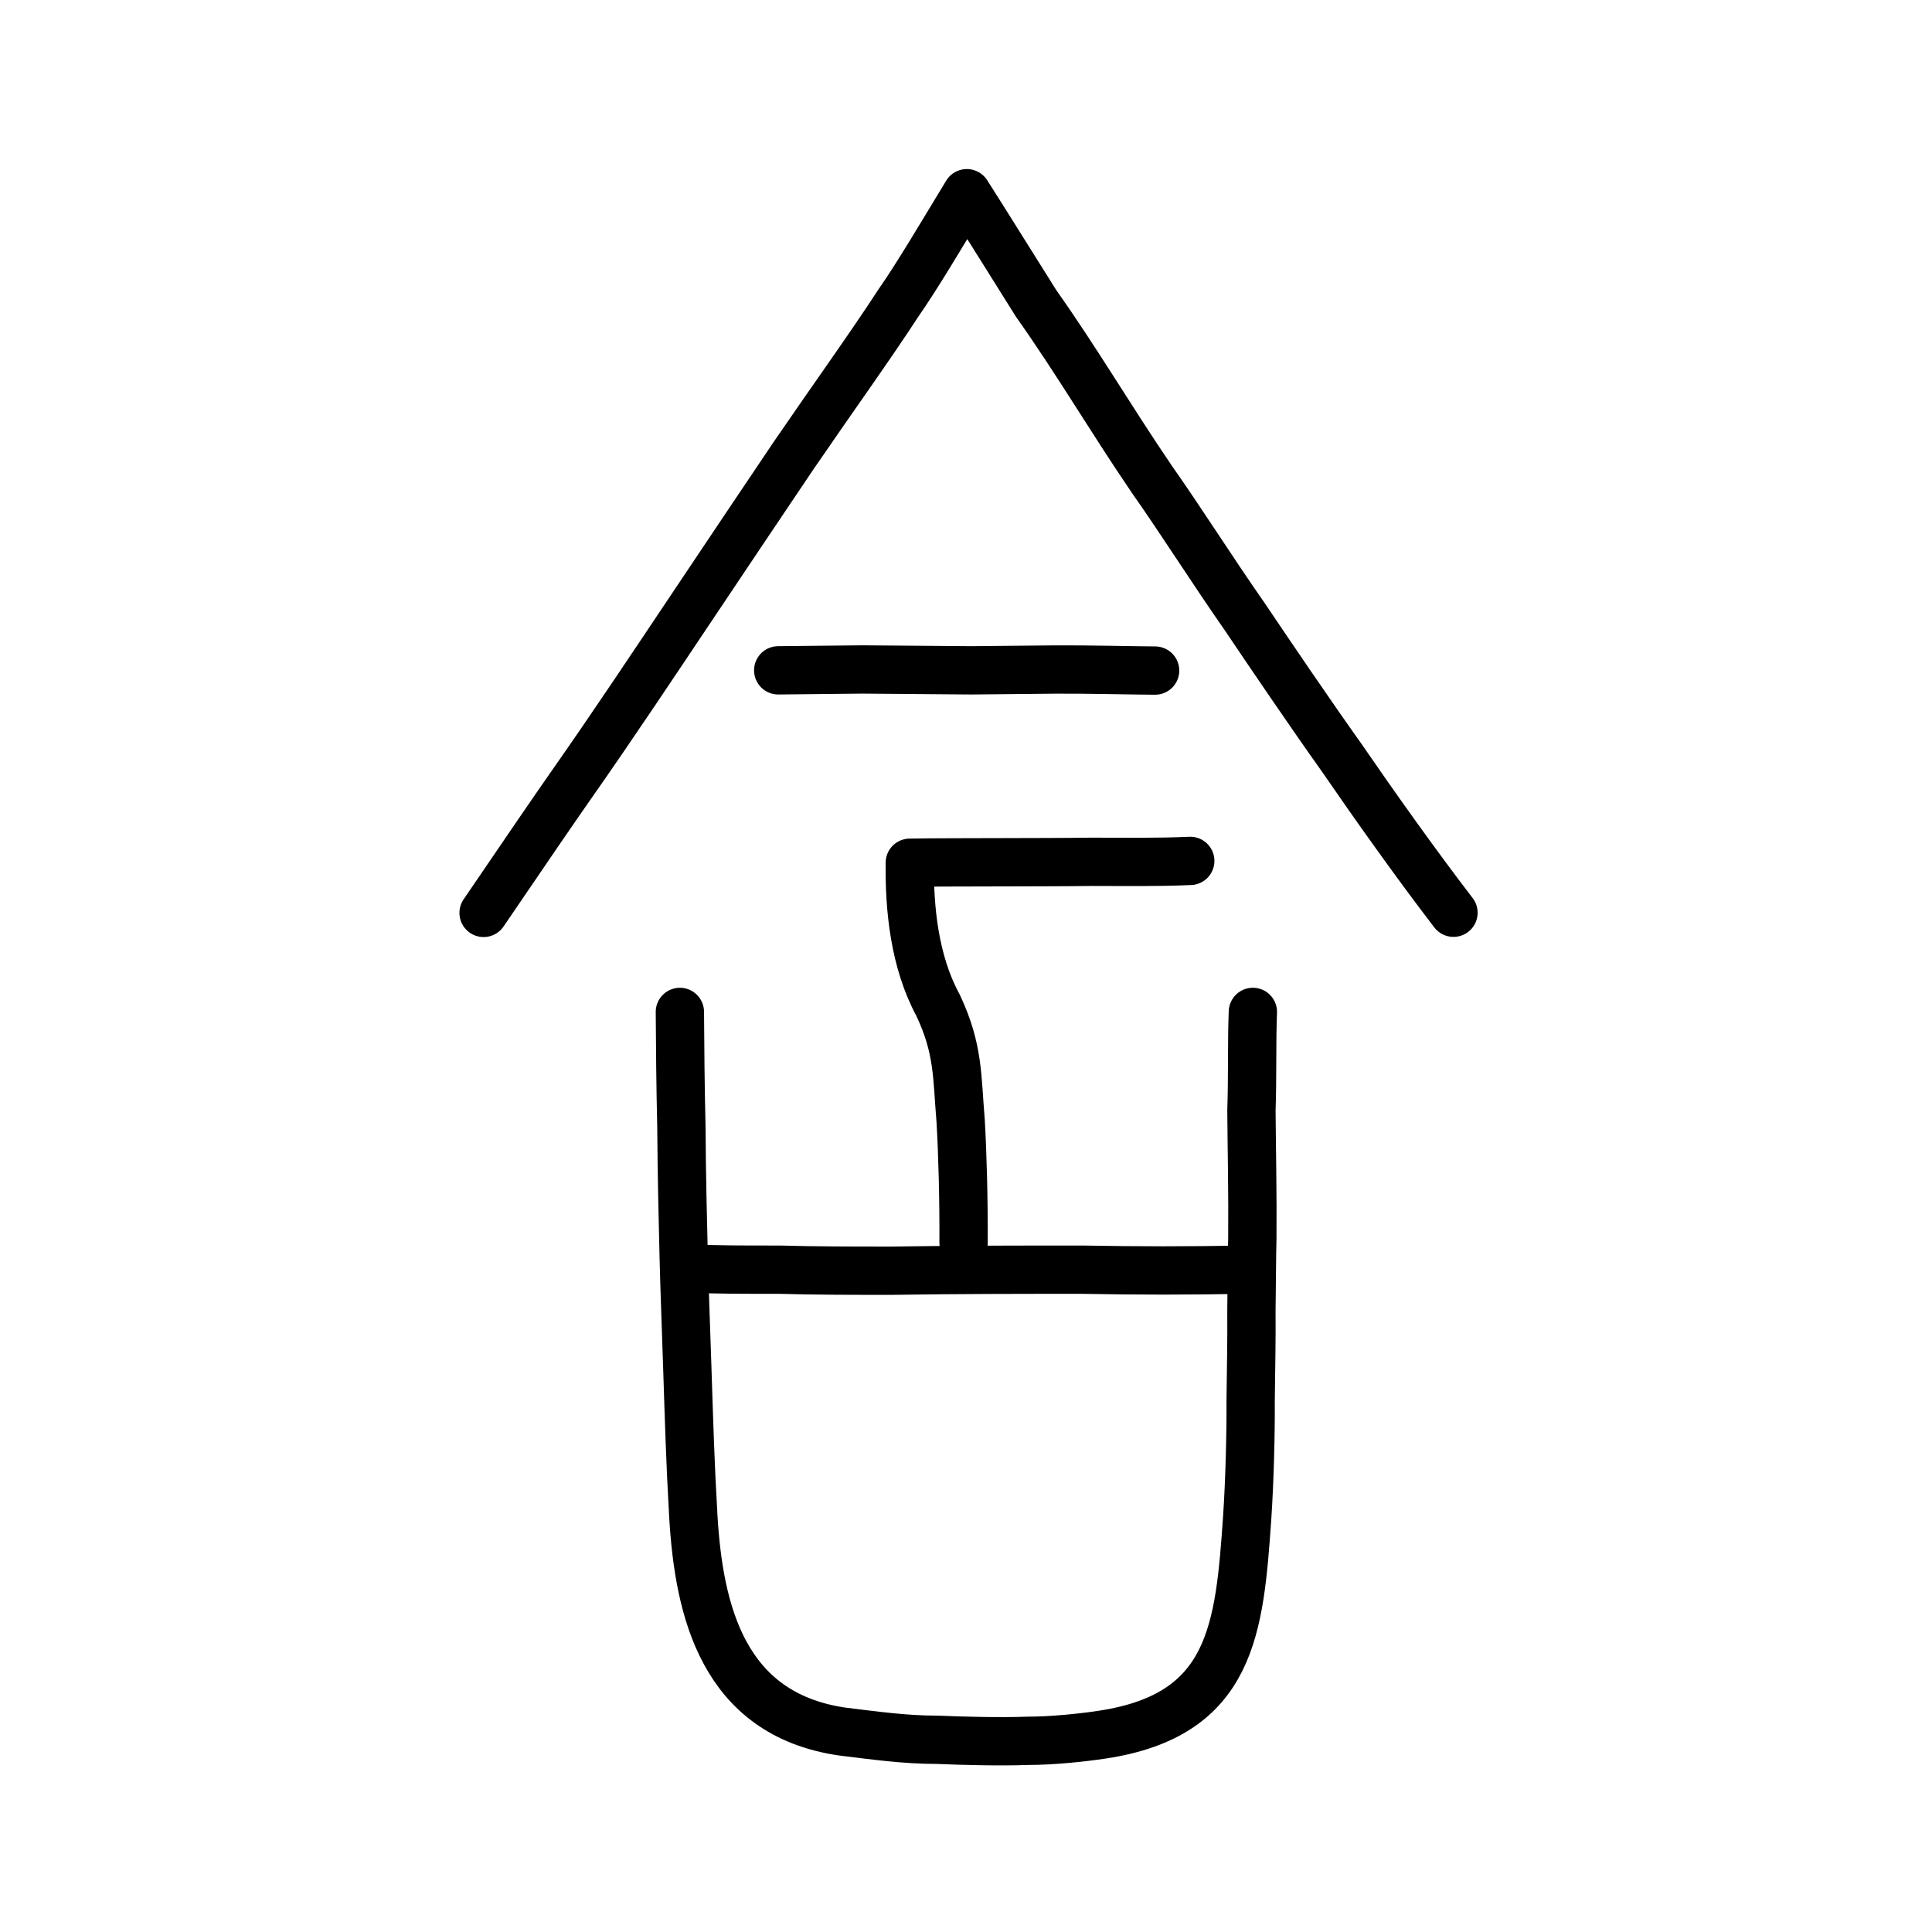 <?xml version="1.0" encoding="UTF-8" standalone="no"?>
<!-- Created with Inkscape (http://www.inkscape.org/) -->

<svg
   xmlns:dc="http://purl.org/dc/elements/1.1/"
   xmlns:cc="http://creativecommons.org/ns#"
   xmlns:rdf="http://www.w3.org/1999/02/22-rdf-syntax-ns#"
   xmlns:svg="http://www.w3.org/2000/svg"
   xmlns="http://www.w3.org/2000/svg"
   xmlns:sodipodi="http://sodipodi.sourceforge.net/DTD/sodipodi-0.dtd"
   xmlns:inkscape="http://www.inkscape.org/namespaces/inkscape"
   width="200px"
   height="200px"
   viewBox="0 0 200 200"
   version="1.1"
   id="SVGRoot"
   inkscape:version="0.92.3 (2405546, 2018-03-11)"
   sodipodi:docname="542bss.svg">
  <sodipodi:namedview
     id="base"
     pagecolor="#ffffff"
     bordercolor="#666666"
     borderopacity="1.0"
     inkscape:pageopacity="0.0"
     inkscape:pageshadow="2"
     inkscape:zoom="2.5198715"
     inkscape:cx="105.04869"
     inkscape:cy="75.063196"
     inkscape:document-units="px"
     inkscape:current-layer="layer1"
     showgrid="true"
     inkscape:window-width="1126"
     inkscape:window-height="842"
     inkscape:window-x="97"
     inkscape:window-y="126"
     inkscape:window-maximized="0"
     showguides="false"
     inkscape:snap-global="false">
    <inkscape:grid
       type="xygrid"
       id="grid6085" />
  </sodipodi:namedview>
  <defs
     id="defs5523" />
  <g
     id="layer1"
     inkscape:groupmode="layer"
     inkscape:label="レイヤー 1">
    <path
       style="opacity:1;vector-effect:none;fill:none;fill-opacity:1;stroke:#000000;stroke-width:5;stroke-linecap:round;stroke-linejoin:round;stroke-miterlimit:4;stroke-dasharray:none;stroke-dashoffset:0;stroke-opacity:1"
       d="m 50.061,94.503 c 4.542,-6.679 7.318,-10.73 9.048,-13.205 4.213,-5.989 9.232,-13.546 11.964,-17.624 4.228,-6.306 8.319,-12.436 11.056,-16.479 4.307,-6.289 7.924,-11.294 10.862,-15.812 1.992,-2.856 4.261,-6.718 7.096,-11.383 2.325,3.645 5.336,8.505 7.181,11.426 4.197,5.924 7.602,11.767 11.996,18.226 2.837,4.014 6.24,9.393 9.608,14.213 2.517,3.746 6.882,10.169 10.006,14.553 3.379,4.913 7.679,10.982 11.586,16.068"
       id="path836"
       inkscape:connector-curvature="0"
       sodipodi:nodetypes="ccccccccccc" />
    <path
       style="opacity:1;vector-effect:none;fill:none;fill-opacity:1;stroke:#000000;stroke-width:5;stroke-linecap:round;stroke-linejoin:round;stroke-miterlimit:4;stroke-dasharray:none;stroke-dashoffset:0;stroke-opacity:1"
       d="m 123.216,89.12 c -3.432,0.153 -6.818,0.097 -10.215,0.094 -2.694,0.039 -6.822,0.036 -10.496,0.049 -1.675,0.011 -6.359,0.002 -8.323,0.047 -0.057,4.696 0.46,10.223 2.941,14.784 2.12,4.52 1.935,7.325 2.322,11.933 0.196,3.302 0.326,8.083 0.303,12.616"
       id="path838"
       inkscape:connector-curvature="0"
       sodipodi:nodetypes="ccccccc" />
    <path
       style="opacity:1;vector-effect:none;fill:none;fill-opacity:1;stroke:#000000;stroke-width:5;stroke-linecap:round;stroke-linejoin:round;stroke-miterlimit:4;stroke-dasharray:none;stroke-dashoffset:0;stroke-opacity:1"
       d="m 80.561,69.393 8.701,-0.09 11.311,0.09 8.719,-0.085 c 3.308,-0.022 8.492,0.108 10.285,0.109"
       id="path834-9"
       inkscape:connector-curvature="0"
       sodipodi:nodetypes="ccccc" />
    <path
       id="path836-5"
       d="m 70.381,104.754 c 0.029,4.085 0.052,7.417 0.157,11.931 0.038,5.482 0.137,9.029 0.242,13.543 0.102,4.085 0.278,8.277 0.374,11.501 0.186,5.589 0.287,9.459 0.621,15.263 0.582,9.781 3.08,20.423 15.352,22.25 3.527,0.43 6.54,0.86 9.917,0.86 2.497,0.107 6.462,0.215 9.324,0.107 2.569,0 5.65,-0.322 7.777,-0.645 13.42,-2.042 14.165,-10.964 14.965,-22.465 0.266,-3.977 0.378,-8.921 0.356,-12.039 0.046,-3.87 0.104,-6.127 0.081,-9.459 0.051,-3.117 0.038,-5.052 0.095,-7.417 0.041,-4.622 -0.064,-9.136 -0.093,-13.221 0.122,-3.547 0.023,-7.202 0.149,-10.211"
       style="fill:none;stroke:#000000;stroke-width:5;stroke-linecap:round;stroke-linejoin:round;stroke-miterlimit:4;stroke-dasharray:none;stroke-opacity:1"
       inkscape:connector-curvature="0"
       sodipodi:nodetypes="ccccccccccccccc" />
    <path
       id="path838-2"
       d="m 71.696,131.33 c 3.084,0.107 4.699,0.107 9.03,0.107 3.525,0.107 7.856,0.107 11.526,0.107 7.194,-0.107 13.066,-0.107 19.82,-0.107 5.947,0.107 10.572,0.107 16.885,0"
       style="fill:none;stroke:#000000;stroke-width:5;stroke-linecap:round;stroke-linejoin:round;stroke-miterlimit:4;stroke-dasharray:none;stroke-opacity:1"
       inkscape:connector-curvature="0"
       sodipodi:nodetypes="ccccc" />
  </g>
</svg>
